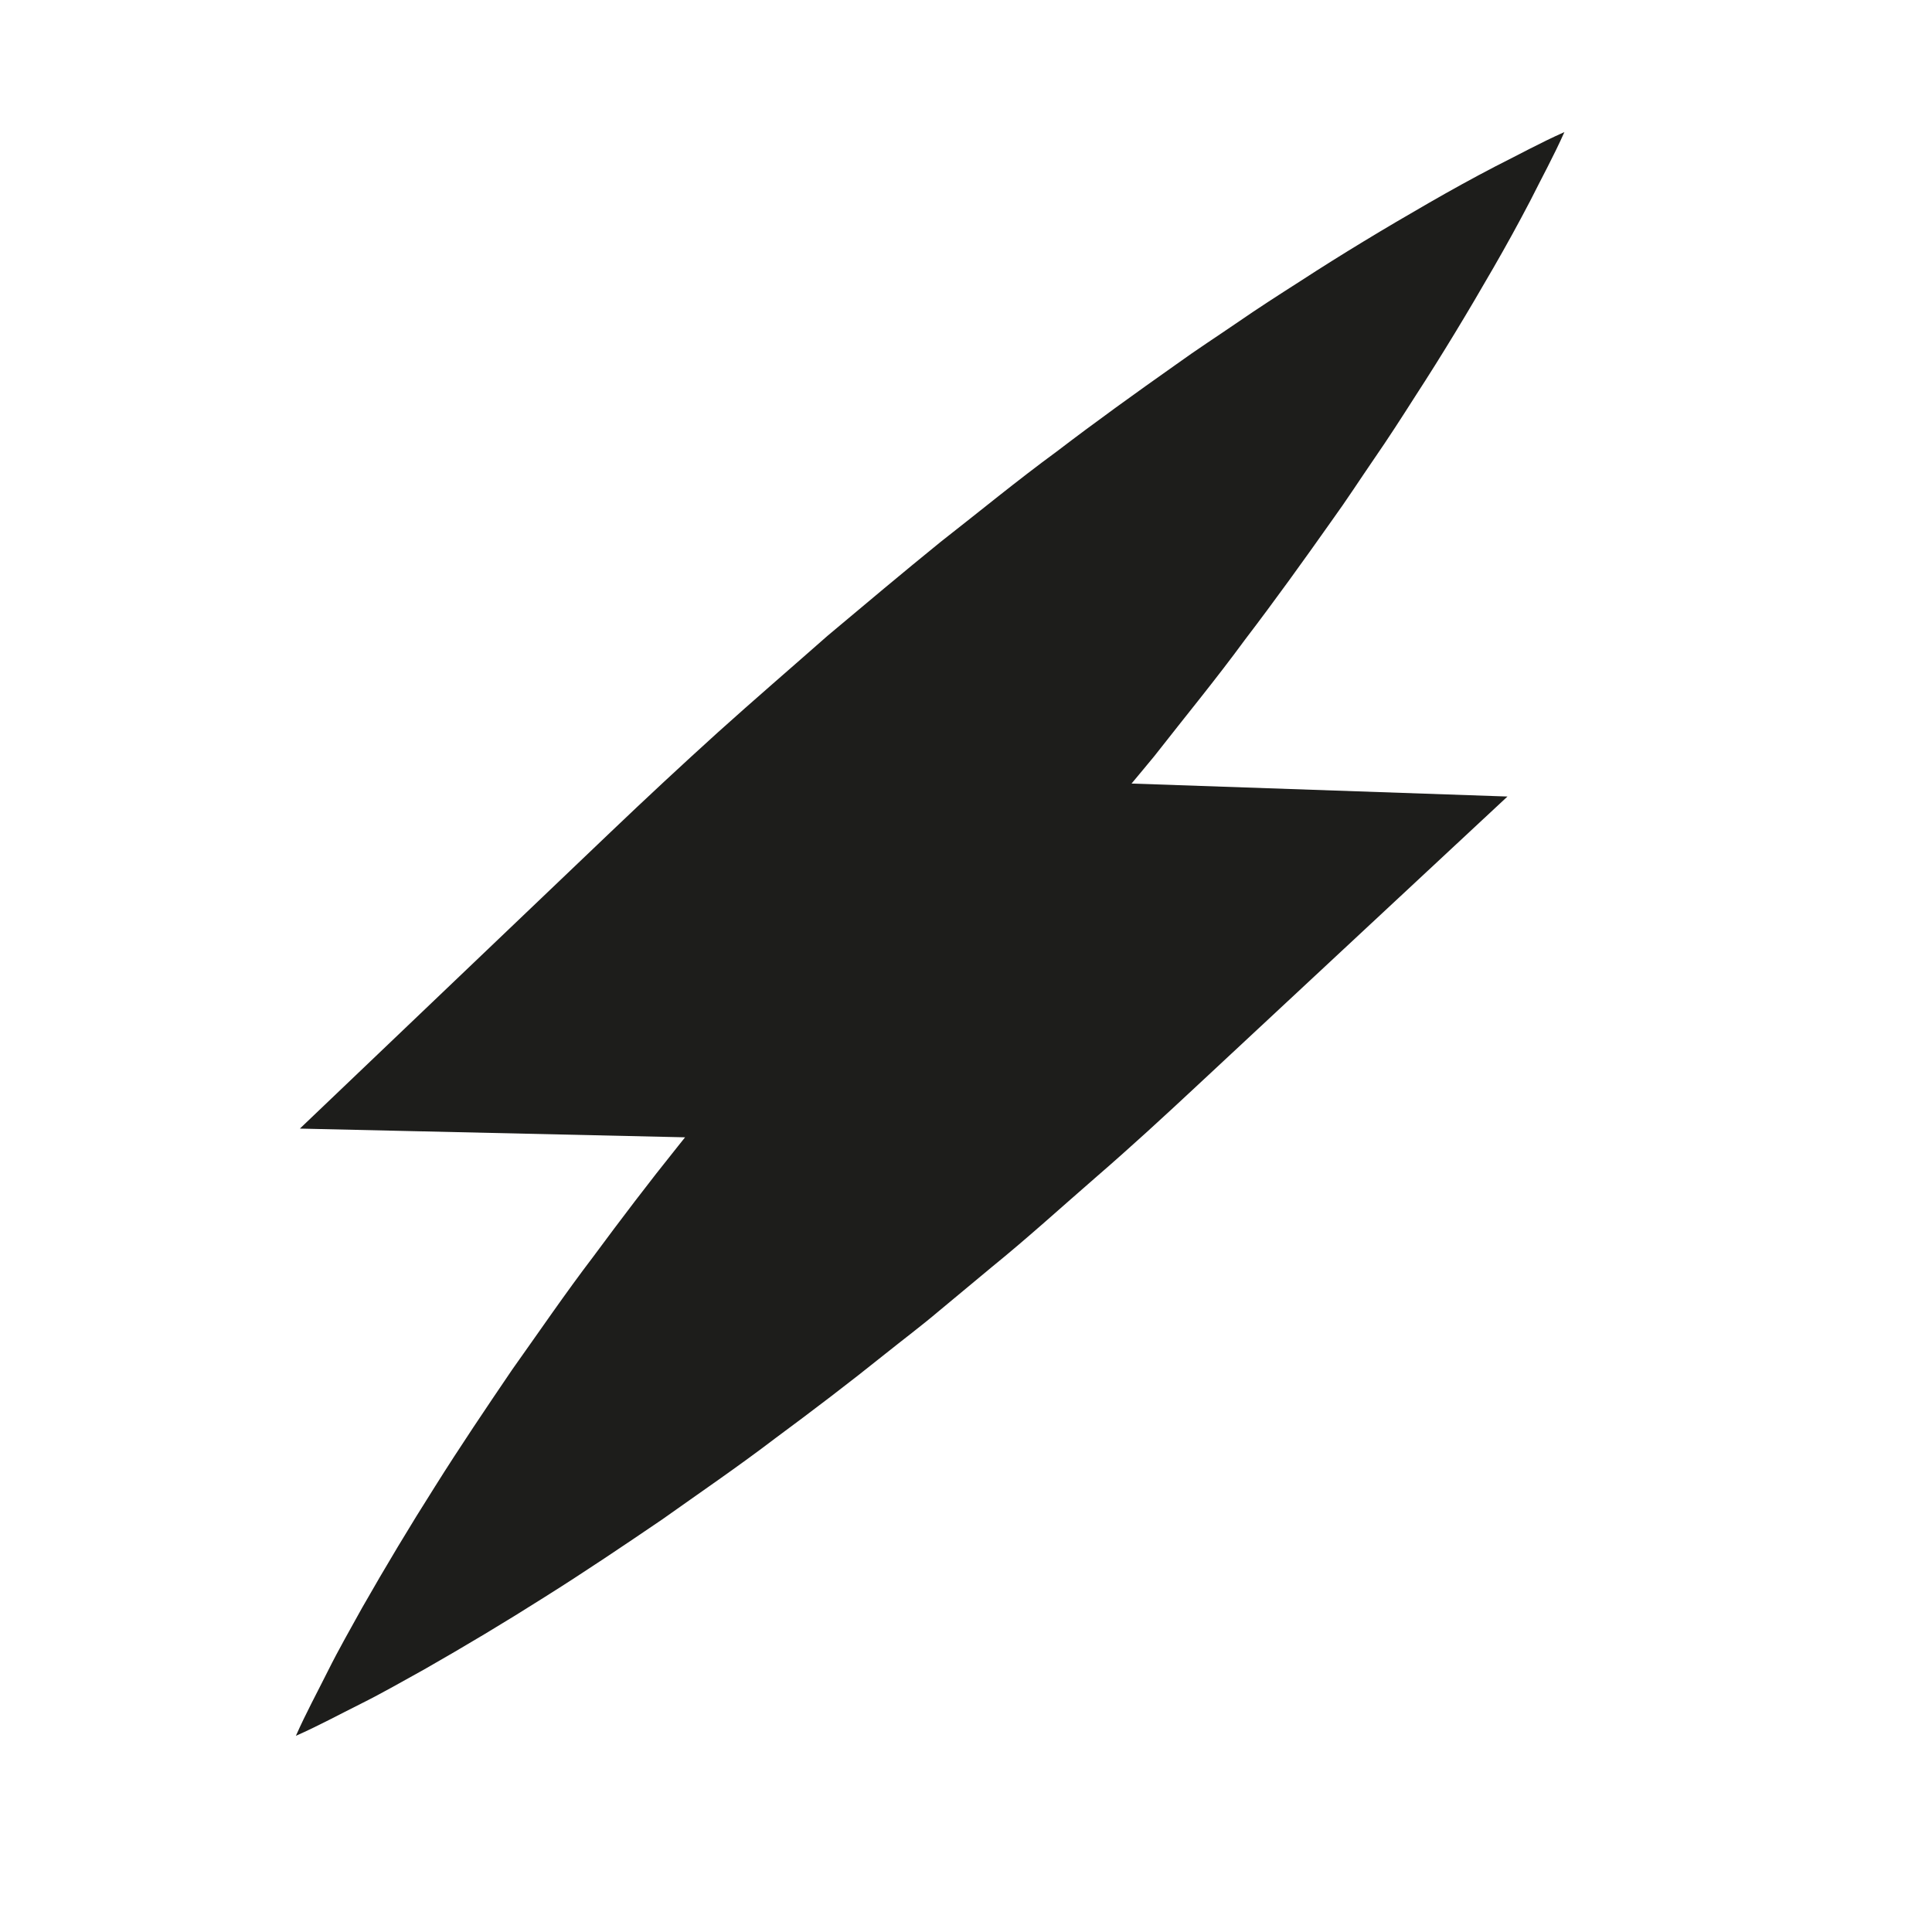 <?xml version="1.0" encoding="utf-8"?>
<!-- Generator: Adobe Illustrator 16.0.4, SVG Export Plug-In . SVG Version: 6.00 Build 0)  -->
<!DOCTYPE svg PUBLIC "-//W3C//DTD SVG 1.1//EN" "http://www.w3.org/Graphics/SVG/1.1/DTD/svg11.dtd">
<svg version="1.1" id="Capa_1" xmlns="http://www.w3.org/2000/svg" xmlns:xlink="http://www.w3.org/1999/xlink" x="0px" y="0px"
	 width="64px" height="64px" viewBox="0 0 64 64" enable-background="new 0 0 64 64" xml:space="preserve">
<path fill="#1D1D1B" d="M41.242,21.19c0.988-1.294,1.943-2.622,2.888-3.961c0.479-0.662,0.927-1.356,1.392-2.033
	c0.467-0.676,0.914-1.37,1.358-2.067c0.899-1.383,1.757-2.808,2.591-4.257c0.418-0.724,0.823-1.459,1.215-2.21
	c0.381-0.761,0.785-1.496,1.137-2.287c-0.791,0.351-1.527,0.756-2.287,1.137c-0.751,0.39-1.486,0.797-2.21,1.214
	c-1.449,0.833-2.874,1.691-4.257,2.591c-0.697,0.445-1.393,0.892-2.067,1.358c-0.677,0.465-1.371,0.912-2.033,1.392
	c-1.339,0.944-2.667,1.899-3.961,2.888c-1.317,0.965-2.569,1.997-3.851,2.998c-1.26,1.023-2.501,2.065-3.742,3.107
	c-1.213,1.07-2.441,2.125-3.642,3.207c-1.198,1.085-2.381,2.185-3.549,3.3L9.934,37.386l12.76,0.289
	c-0.082,0.103-0.164,0.205-0.246,0.308c-0.955,1.189-1.88,2.408-2.792,3.641c-0.928,1.217-1.797,2.492-2.688,3.745
	c-0.867,1.276-1.731,2.557-2.558,3.874c-0.833,1.312-1.636,2.652-2.415,4.018c-0.381,0.691-0.773,1.371-1.13,2.088
	c-0.357,0.715-0.734,1.408-1.063,2.152c0.744-0.328,1.438-0.706,2.153-1.062c0.716-0.357,1.396-0.75,2.087-1.131
	c1.366-0.779,2.707-1.582,4.018-2.414c1.317-0.828,2.597-1.691,3.874-2.559c1.254-0.891,2.529-1.76,3.745-2.688
	c1.233-0.912,2.451-1.838,3.64-2.793c0.595-0.477,1.208-0.936,1.788-1.428l1.756-1.46c1.184-0.961,2.305-1.983,3.453-2.979
	c1.149-0.994,2.266-2.022,3.375-3.057l10.246-9.544l-12.453-0.43c0.252-0.306,0.51-0.607,0.76-0.915
	C39.245,23.759,40.277,22.508,41.242,21.19z"/>
</svg>
